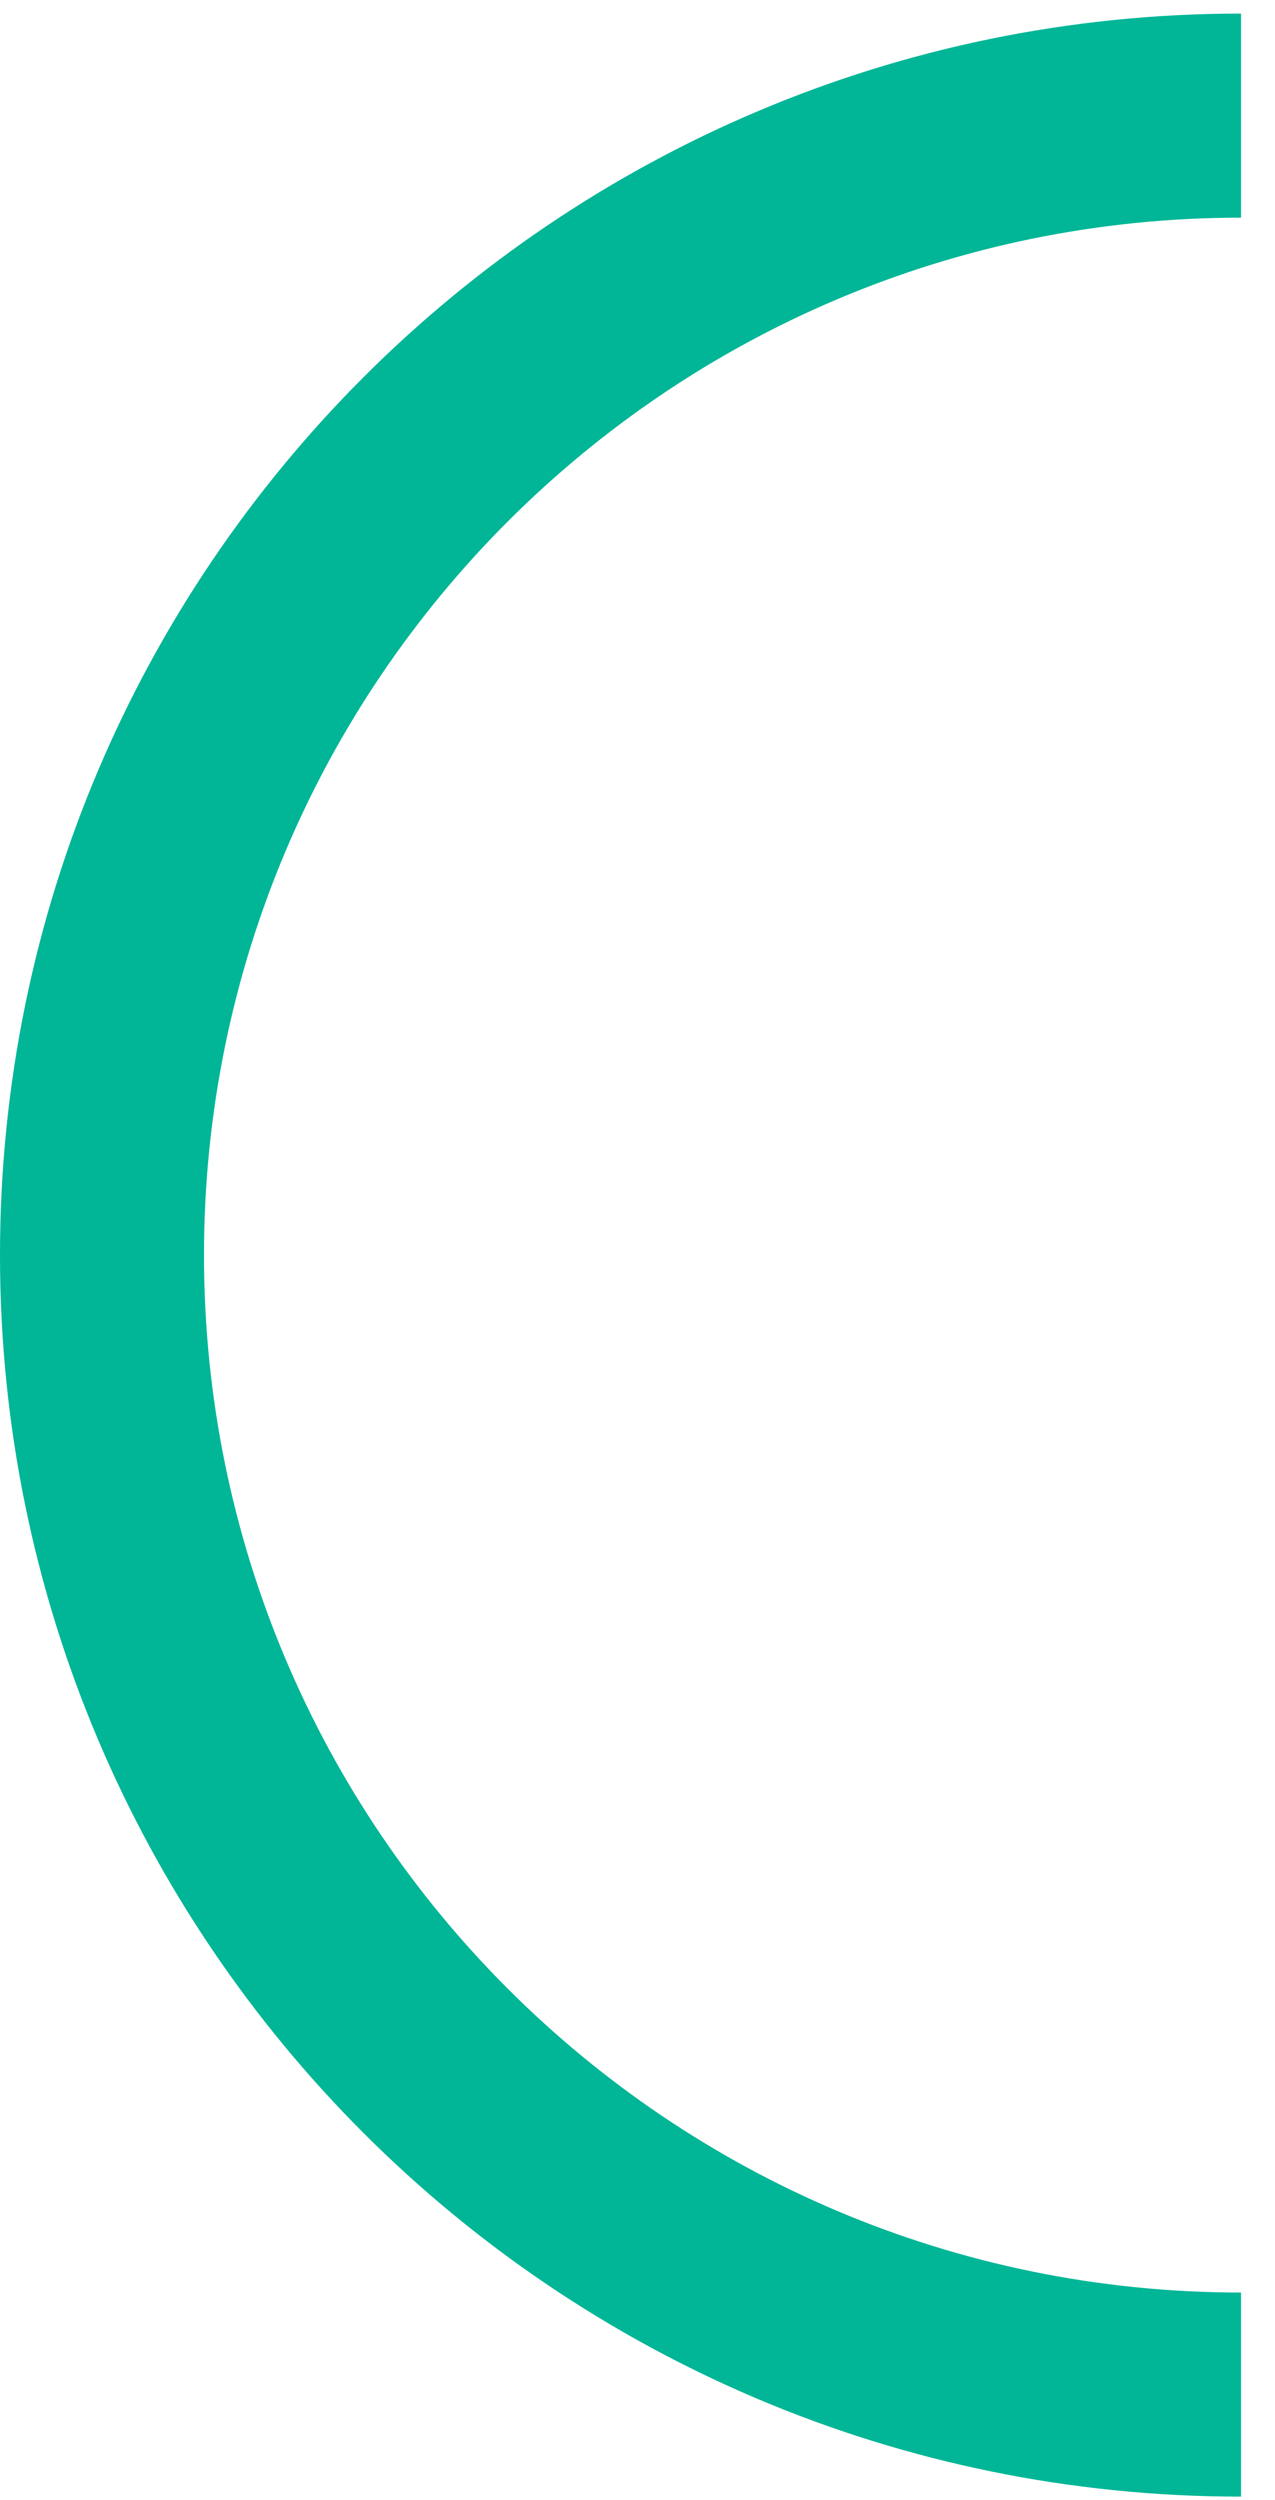 <svg width="25" height="49" viewBox="0 0 25 49" fill="none" xmlns="http://www.w3.org/2000/svg">
<path fill-rule="evenodd" clip-rule="evenodd" d="M24.334 0.266C24.334 0.266 24.334 0.266 24.334 0.266C10.895 0.266 0 11.161 0 24.6C0 38.039 10.895 48.934 24.334 48.934C24.334 48.934 24.334 48.934 24.334 48.934V44.934C24.334 44.934 24.334 44.934 24.334 44.934C13.104 44.934 4 35.83 4 24.6C4 13.37 13.104 4.266 24.334 4.266C24.334 4.266 24.334 4.266 24.334 4.266V0.266Z" fill="#00B696"/>
</svg>
